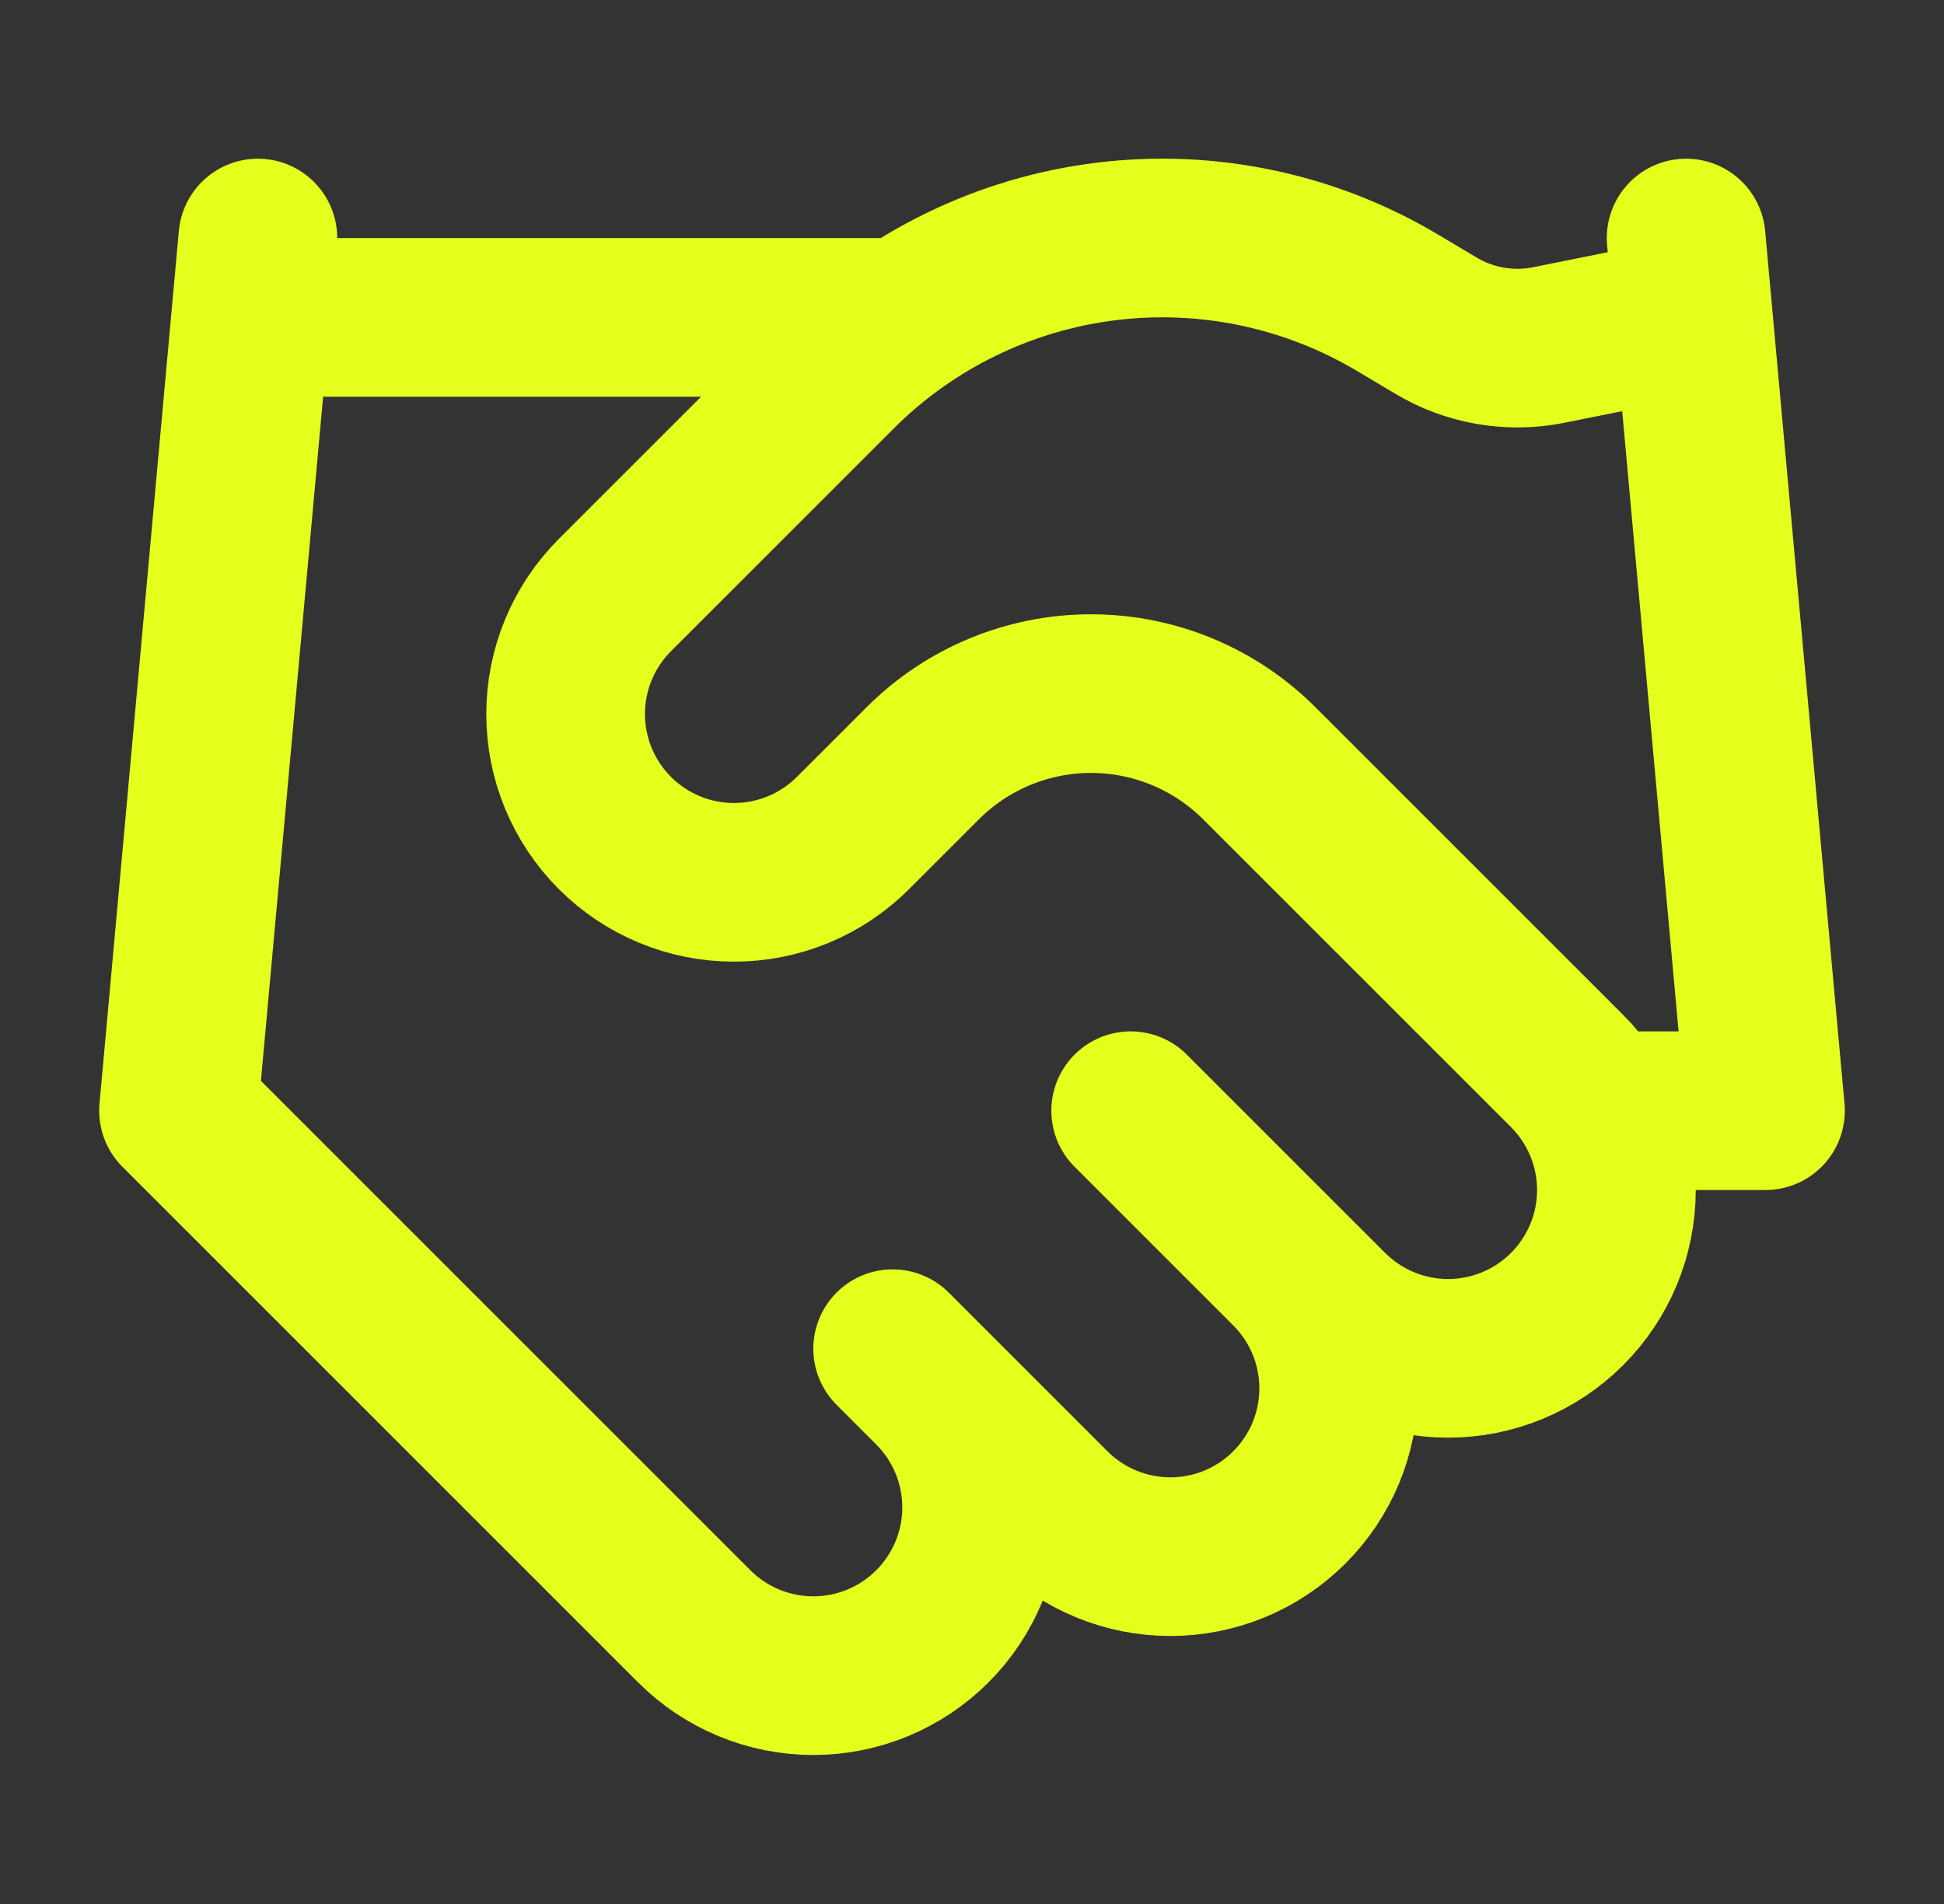 <svg width="49" height="48" viewBox="0 0 49 48" fill="none" xmlns="http://www.w3.org/2000/svg">
<rect x="0" y="0" width="49" height="48" fill="#333333" stroke="none"/>
<path d="M22.5 34.001L26.5 38.001C26.894 38.395 27.362 38.708 27.876 38.921C28.391 39.134 28.943 39.244 29.5 39.244C30.057 39.244 30.609 39.134 31.124 38.921C31.638 38.708 32.106 38.395 32.5 38.001C32.894 37.607 33.206 37.139 33.42 36.625C33.633 36.11 33.743 35.558 33.743 35.001C33.743 34.444 33.633 33.892 33.42 33.377C33.206 32.863 32.894 32.395 32.5 32.001M28.5 28.001L33.5 33.001C34.296 33.797 35.375 34.244 36.5 34.244C37.625 34.244 38.704 33.797 39.5 33.001C40.296 32.205 40.743 31.126 40.743 30.001C40.743 28.876 40.296 27.797 39.5 27.001L31.74 19.241C30.615 18.117 29.09 17.486 27.5 17.486C25.91 17.486 24.385 18.117 23.26 19.241L21.5 21.001C20.704 21.797 19.625 22.244 18.5 22.244C17.375 22.244 16.296 21.797 15.5 21.001C14.704 20.205 14.257 19.126 14.257 18.001C14.257 16.876 14.704 15.797 15.5 15.001L21.12 9.381C22.944 7.561 25.324 6.402 27.881 6.087C30.439 5.772 33.028 6.319 35.24 7.641L36.18 8.201C37.032 8.715 38.044 8.893 39.02 8.701L42.5 8.001M42.5 6.001L44.5 28.001H40.5M6.5 6.001L4.5 28.001L17.5 41.001C18.296 41.797 19.375 42.244 20.5 42.244C21.625 42.244 22.704 41.797 23.5 41.001C24.296 40.205 24.743 39.126 24.743 38.001C24.743 36.876 24.296 35.797 23.5 35.001M6.5 8.001H22.5" stroke="#E3FF1B" stroke-width="4" stroke-linecap="round" stroke-linejoin="round"/>
</svg>

